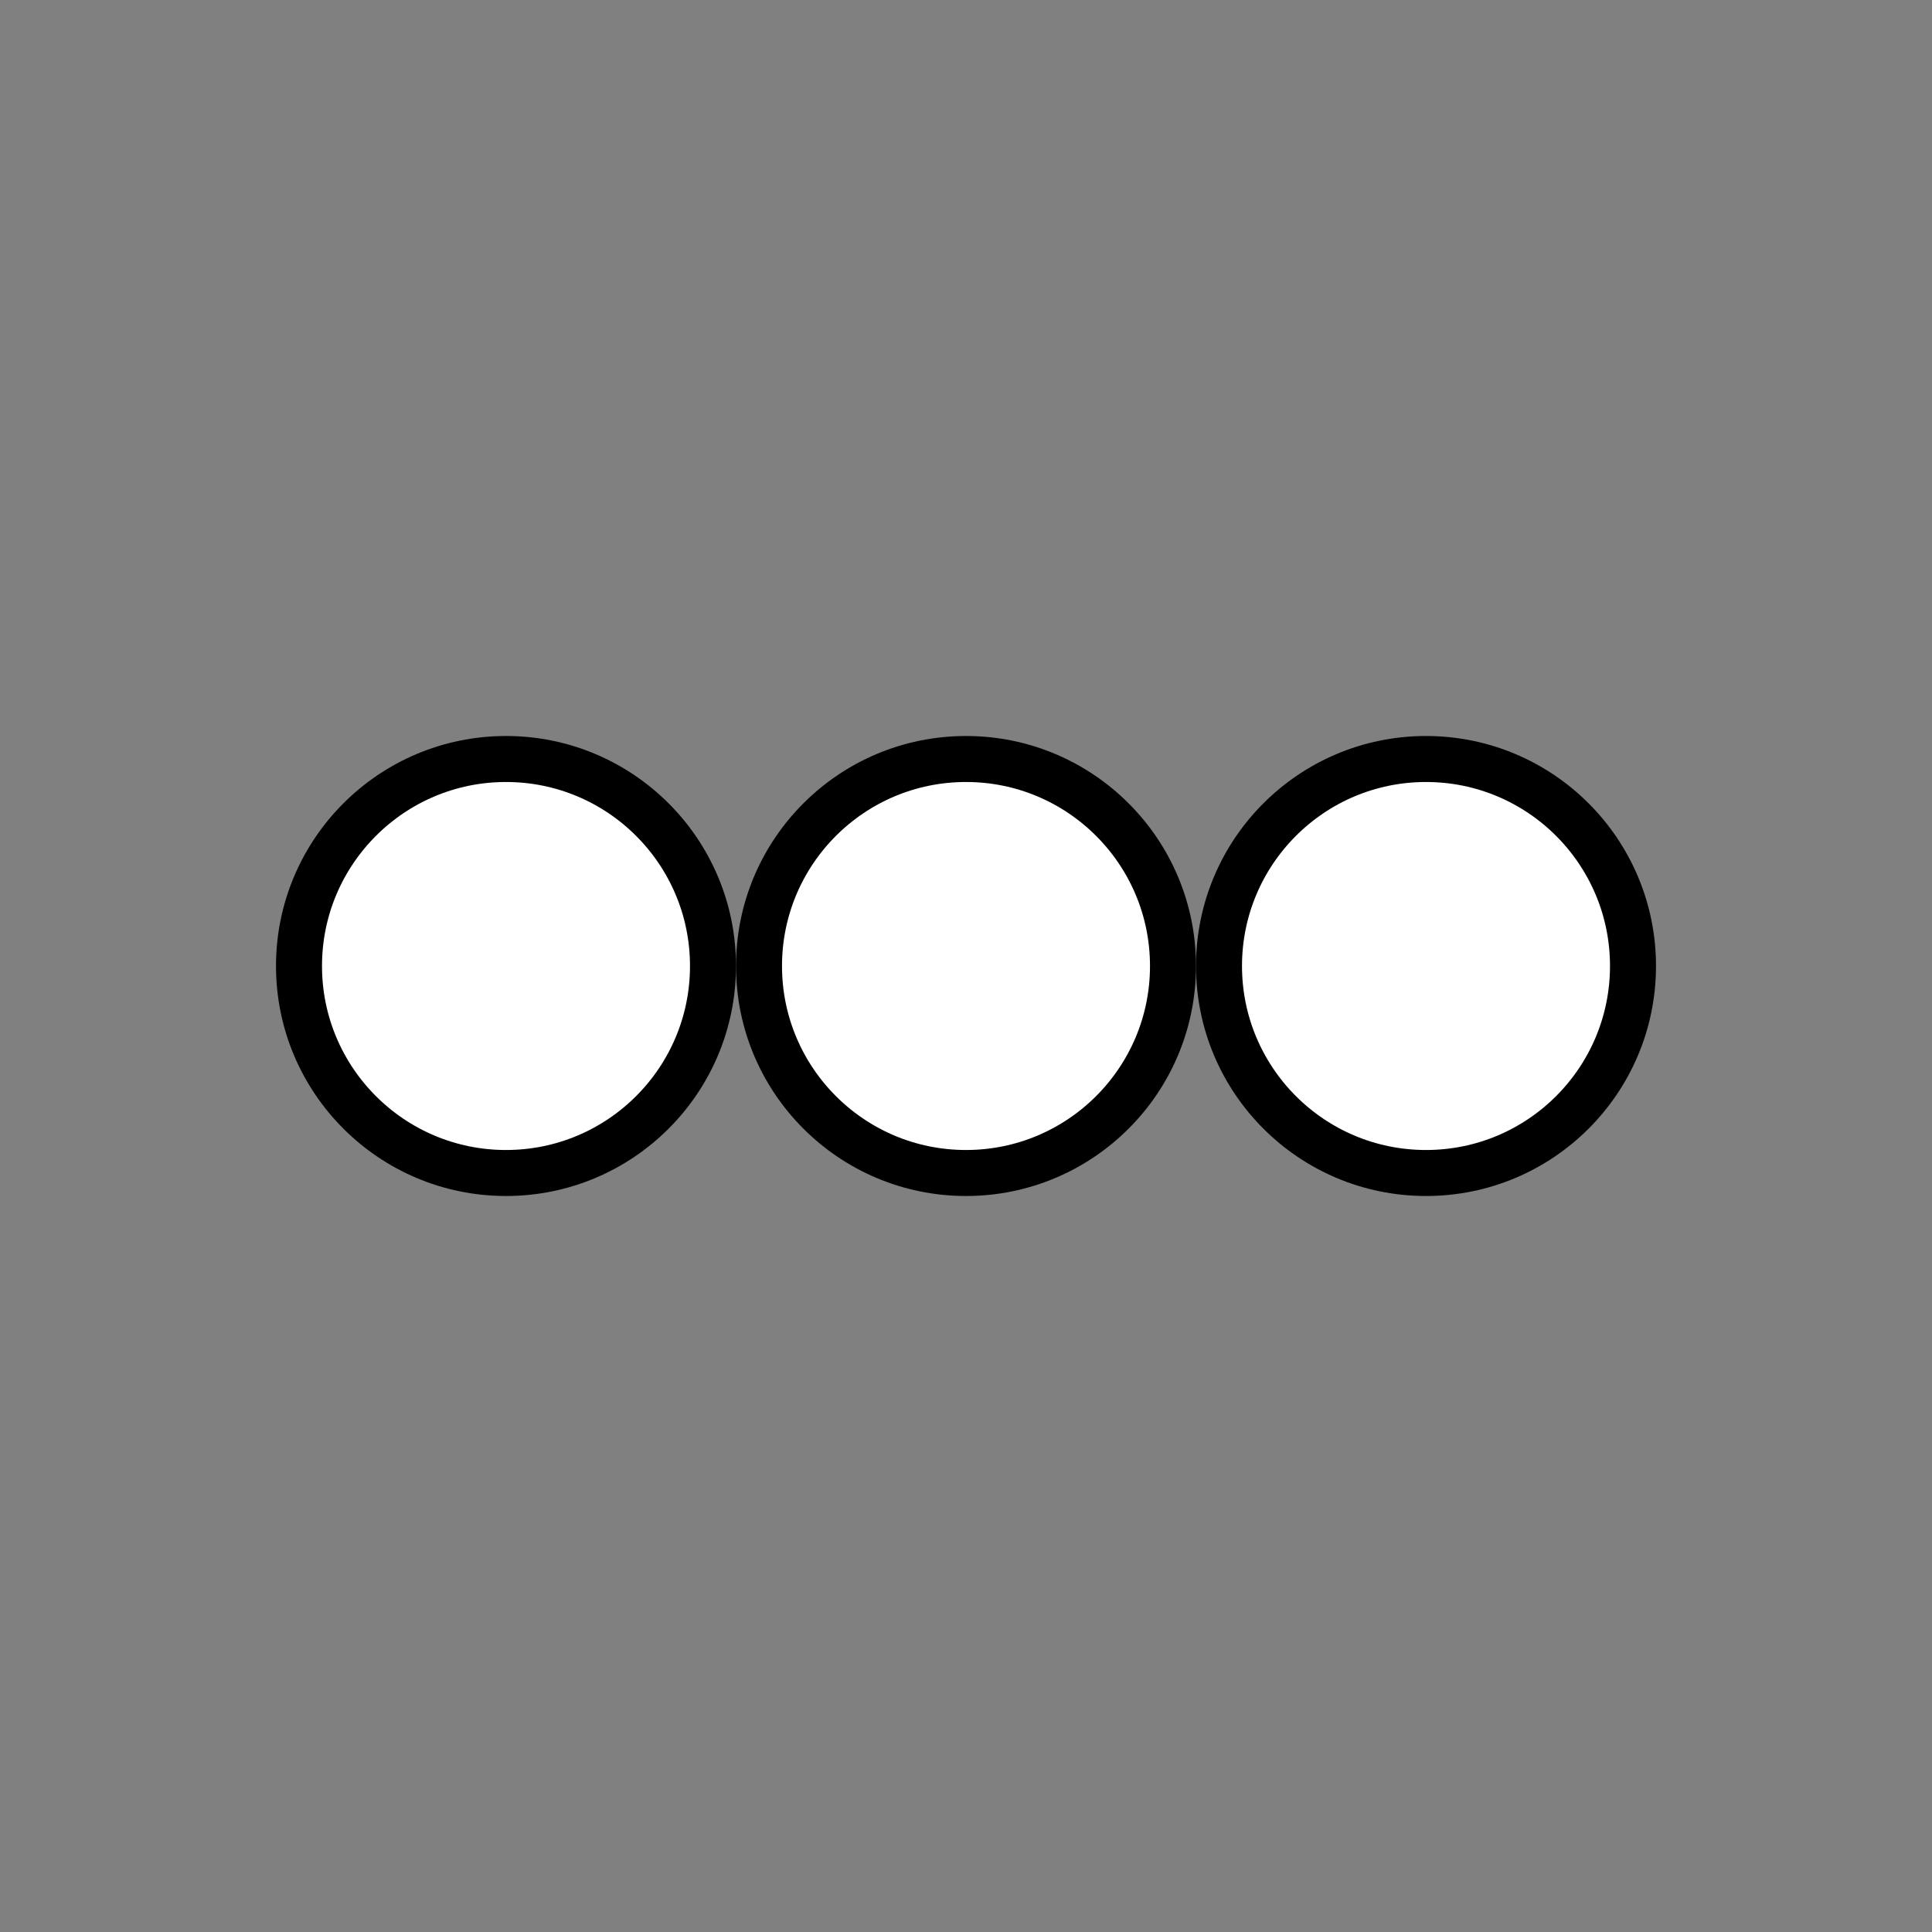 <?xml version="1.0" encoding="UTF-8" standalone="no"?>
<!DOCTYPE svg PUBLIC "-//W3C//DTD SVG 1.1//EN" "http://www.w3.org/Graphics/SVG/1.1/DTD/svg11.dtd">
<svg xmlns:dc="http://purl.org/dc/elements/1.1/" xmlns:xl="http://www.w3.org/1999/xlink" version="1.1" xmlns="http://www.w3.org/2000/svg" viewBox="-665.5 80.5 42 42" width="42" height="42">
  <rect x="-665.5" y="80.5" width="42" height="42" fill="#808080" stroke="none"/>
  <defs/>
  <g id="Canvas_1" fill-opacity="1" stroke-dasharray="none" stroke="none" stroke-opacity="1" fill="none">
    <title>Canvas 1</title>
    <g id="Canvas_1: Layer 1">
      <title>Layer 1</title>
      <g id="Group_238">
        <desc>IN-tools</desc>
        <g id="Graphic_237">
          <circle cx="-654.5" cy="101.5" r="4.5" fill="white"/>
          <circle cx="-654.5" cy="101.5" r="4.5" stroke="black" stroke-linecap="round" stroke-linejoin="round" stroke-width="1"/>
        </g>
        <g id="Graphic_236">
          <circle cx="-644.5" cy="101.5" r="4.5" fill="white"/>
          <circle cx="-644.5" cy="101.5" r="4.5" stroke="black" stroke-linecap="round" stroke-linejoin="round" stroke-width="1"/>
        </g>
        <g id="Graphic_235">
          <circle cx="-634.5" cy="101.5" r="4.5" fill="white"/>
          <circle cx="-634.5" cy="101.5" r="4.5" stroke="black" stroke-linecap="round" stroke-linejoin="round" stroke-width="1"/>
        </g>
        <g id="Graphic_234"/>
      </g>
    </g>
  </g>
</svg>
